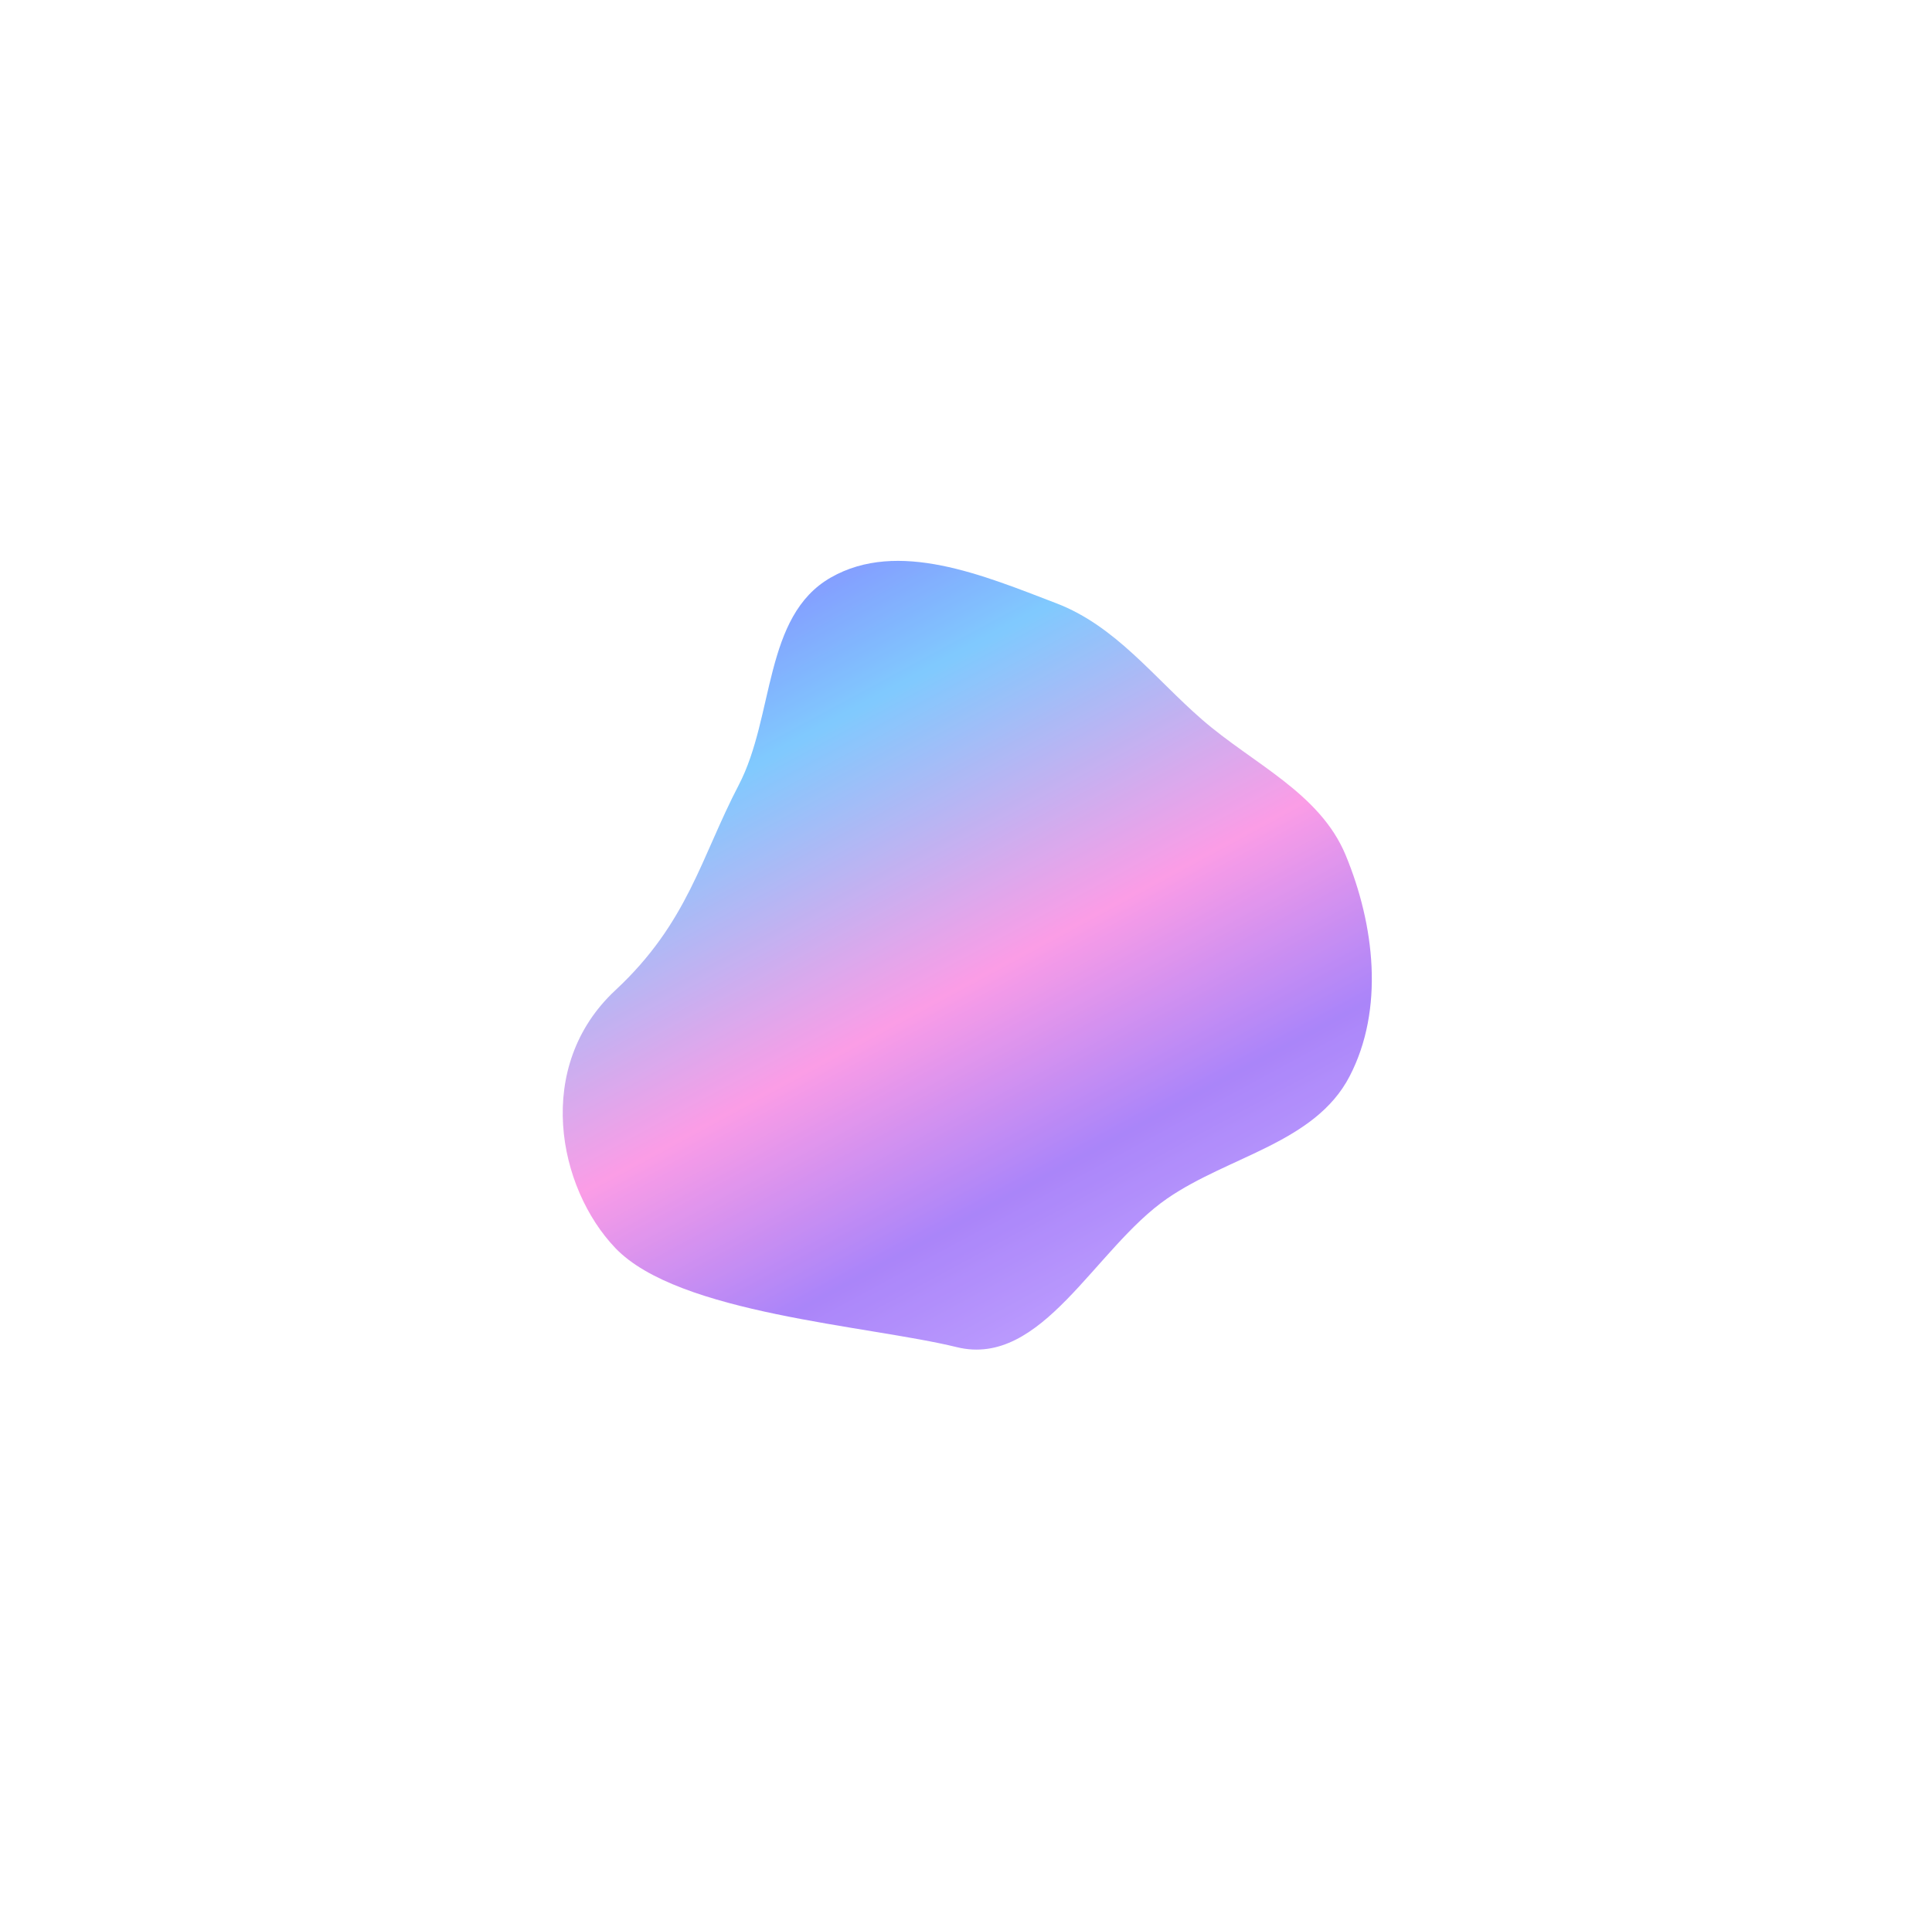 <?xml version="1.0" encoding="UTF-8"?> <svg xmlns="http://www.w3.org/2000/svg" width="414" height="410" viewBox="0 0 414 410" fill="none"> <g opacity="0.8" filter="url(#filter0_f)"> <path fill-rule="evenodd" clip-rule="evenodd" d="M178.012 123.797C192.437 115.533 210.813 123.361 226.325 129.292C239.082 134.169 247.258 145.245 257.552 154.208C268.475 163.718 282.831 169.927 288.365 183.307C294.554 198.271 296.672 216.324 289.192 230.709C281.78 244.964 263.339 247.766 250.104 256.892C234.577 267.598 223.327 293.24 205.027 288.744C186.024 284.075 145.386 281.645 131.874 267.514C119.516 254.589 114.343 228.551 131.874 212.237C147.402 197.788 150.194 183.801 158.302 168.259C165.989 153.523 163.582 132.063 178.012 123.797Z" fill="url(#paint0_linear)"></path> </g> <defs> <filter id="filter0_f" x="0.583" y="0.215" width="413.38" height="409.053" filterUnits="userSpaceOnUse" color-interpolation-filters="sRGB"> <feFlood flood-opacity="0" result="BackgroundImageFix"></feFlood> <feBlend mode="normal" in="SourceGraphic" in2="BackgroundImageFix" result="shape"></feBlend> <feGaussianBlur stdDeviation="60" result="effect1_foregroundBlur"></feGaussianBlur> </filter> <linearGradient id="paint0_linear" x1="163.578" y1="112.164" x2="257.154" y2="284.932" gradientUnits="userSpaceOnUse"> <stop stop-color="#6865FF"></stop> <stop offset="0.227" stop-color="#60BCFE"></stop> <stop offset="0.547" stop-color="#FA84E0"></stop> <stop offset="0.772" stop-color="#9566F8"></stop> <stop offset="1" stop-color="#B490FF"></stop> </linearGradient> </defs> </svg> 